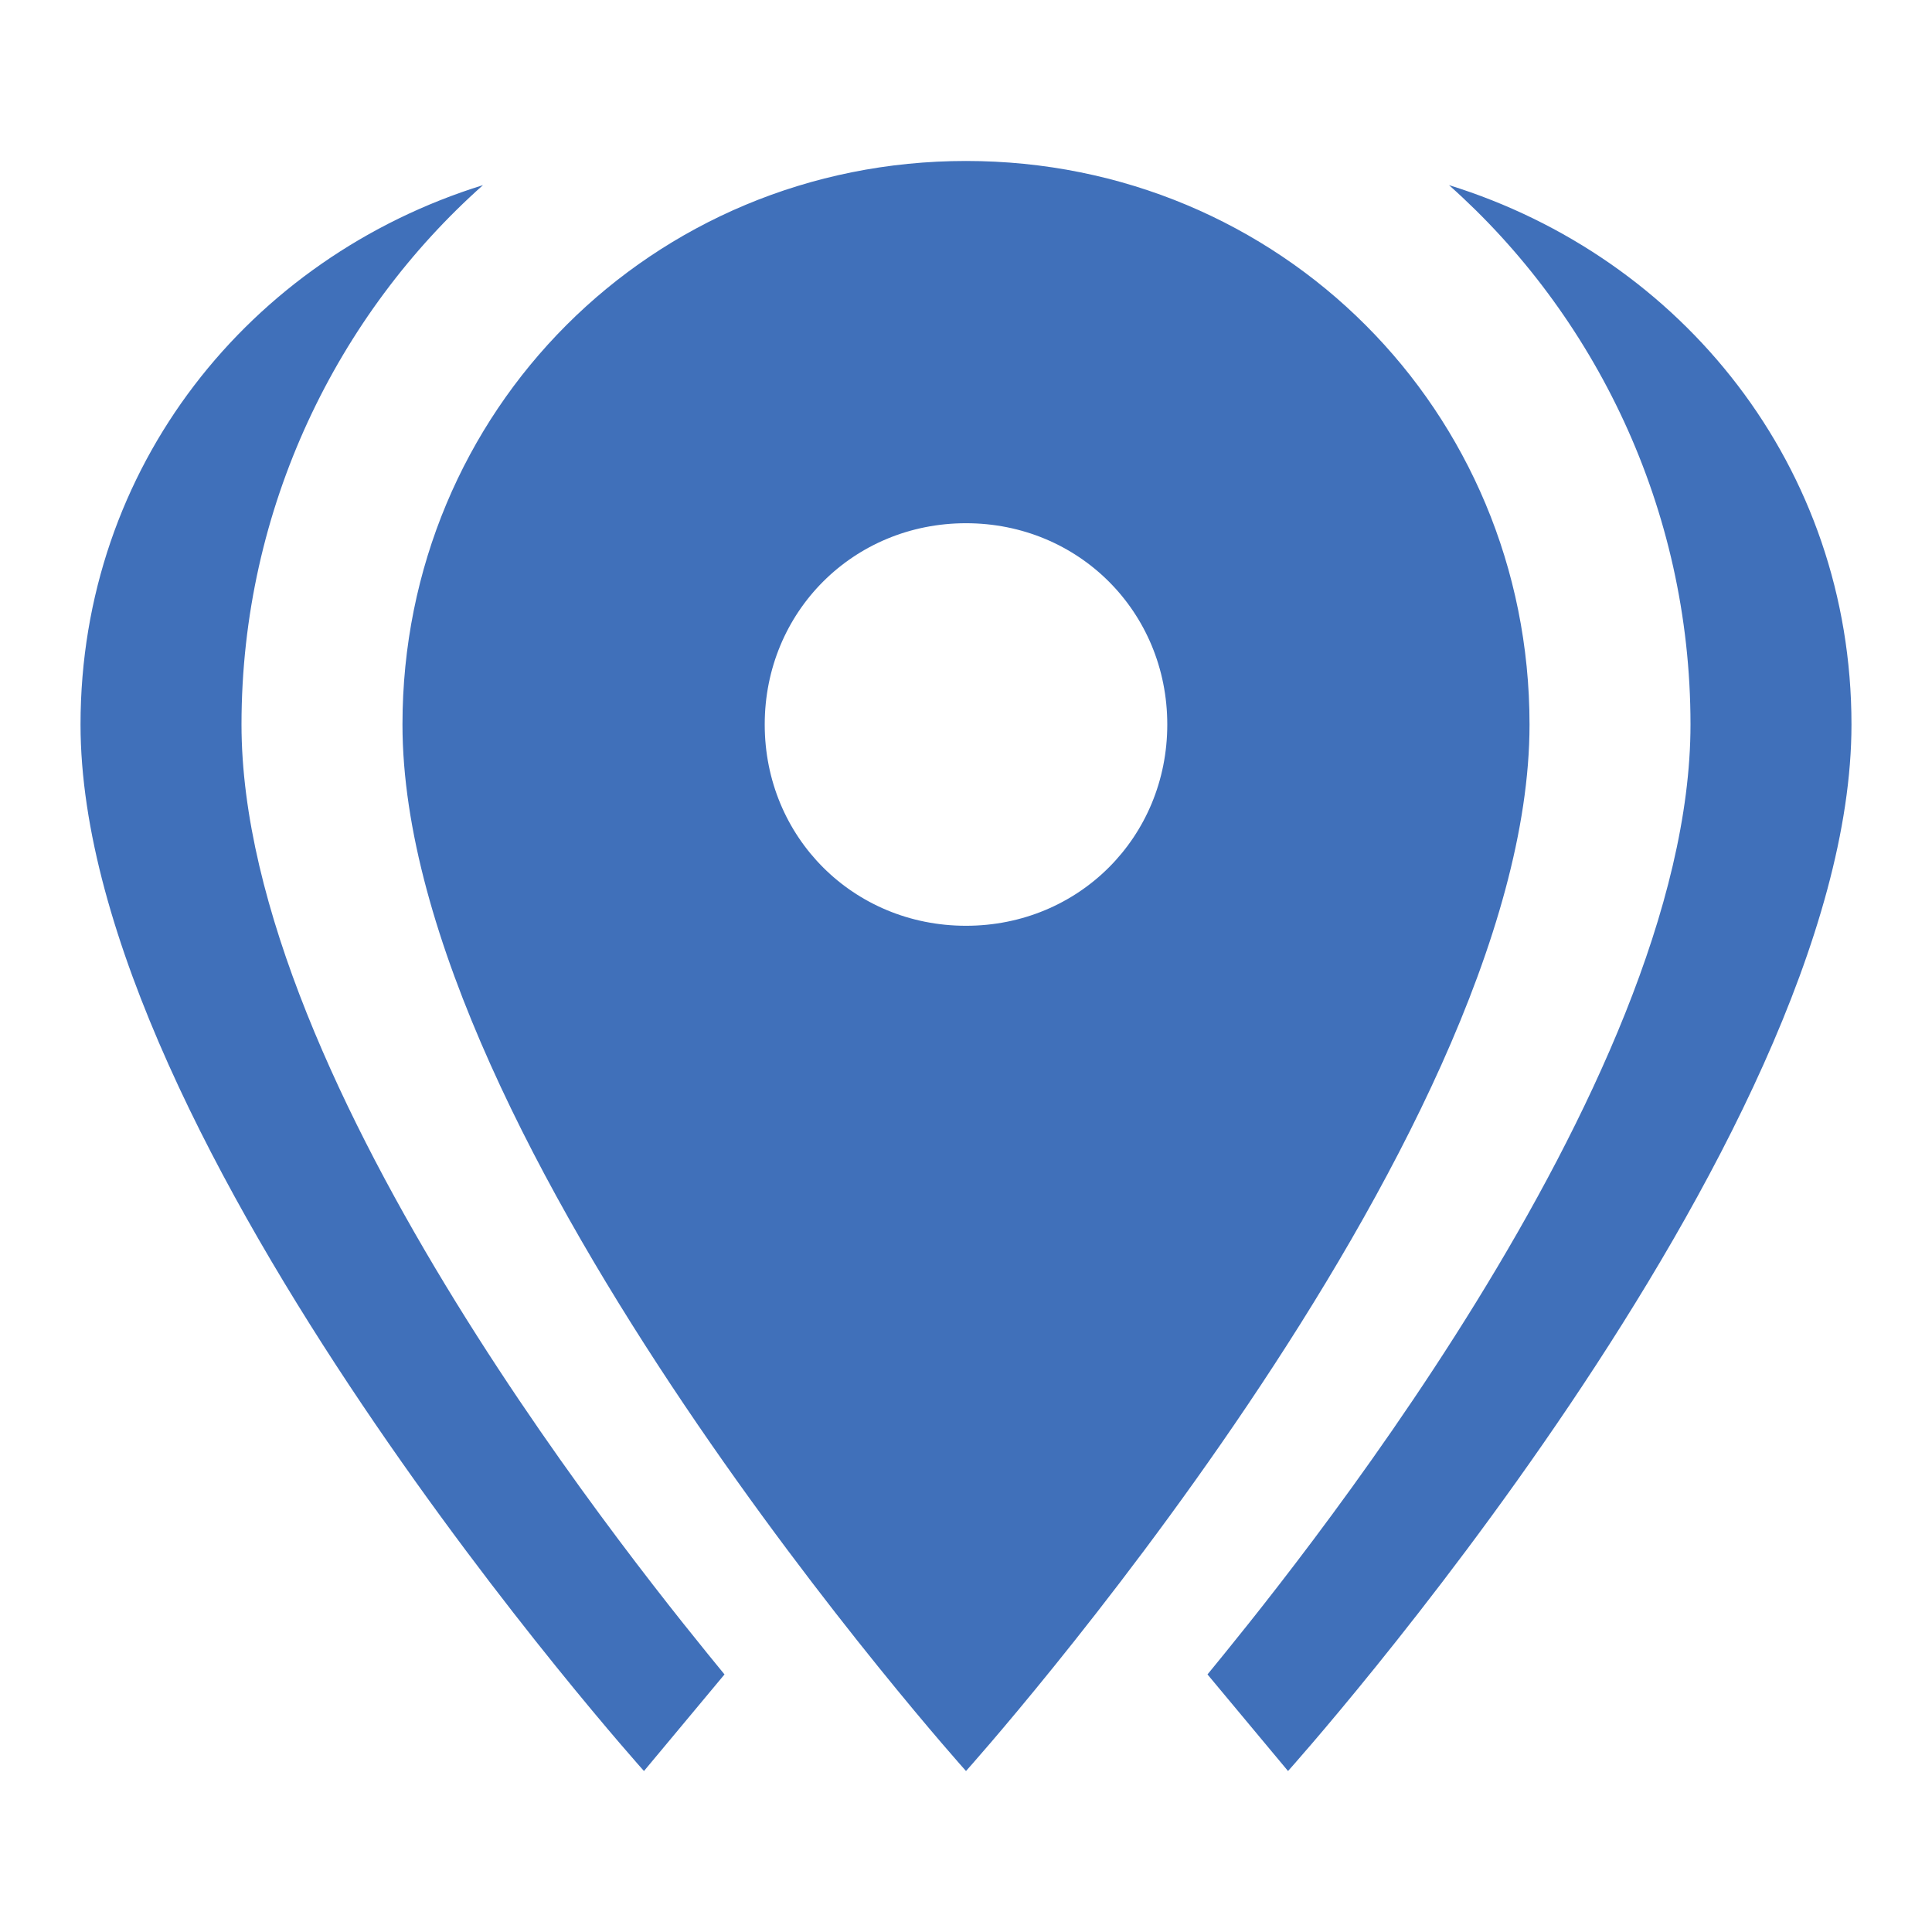 <svg width="22" height="22" viewBox="0 0 22 22" fill="none" xmlns="http://www.w3.org/2000/svg">
<g clip-path="url(#clip0_316_358)">
<path d="M11 10.542C12.283 10.542 13.292 9.534 13.292 8.25C13.292 6.967 12.283 5.958 11 5.958C9.717 5.958 8.708 6.967 8.708 8.25C8.708 9.534 9.717 10.542 11 10.542ZM11 1.833C14.575 1.833 17.417 4.675 17.417 8.25C17.417 13.017 11 20.167 11 20.167C11 20.167 4.583 13.017 4.583 8.25C4.583 4.675 7.425 1.833 11 1.833ZM2.75 8.25C2.75 12.375 7.425 18.058 8.25 19.067L7.333 20.167C7.333 20.167 0.917 13.017 0.917 8.25C0.917 5.317 2.842 2.933 5.5 2.108C3.85 3.575 2.75 5.775 2.75 8.25ZM16.5 2.108C19.158 2.933 21.083 5.317 21.083 8.25C21.083 13.017 14.667 20.167 14.667 20.167L13.75 19.067C14.575 18.058 19.25 12.375 19.25 8.25C19.25 5.775 18.15 3.575 16.5 2.108Z" fill="#4070BA"/>
</g>
<defs>
<clipPath id="clip0_316_358">
<rect width="22" height="22" fill="white"/>
</clipPath>
</defs>
</svg>
